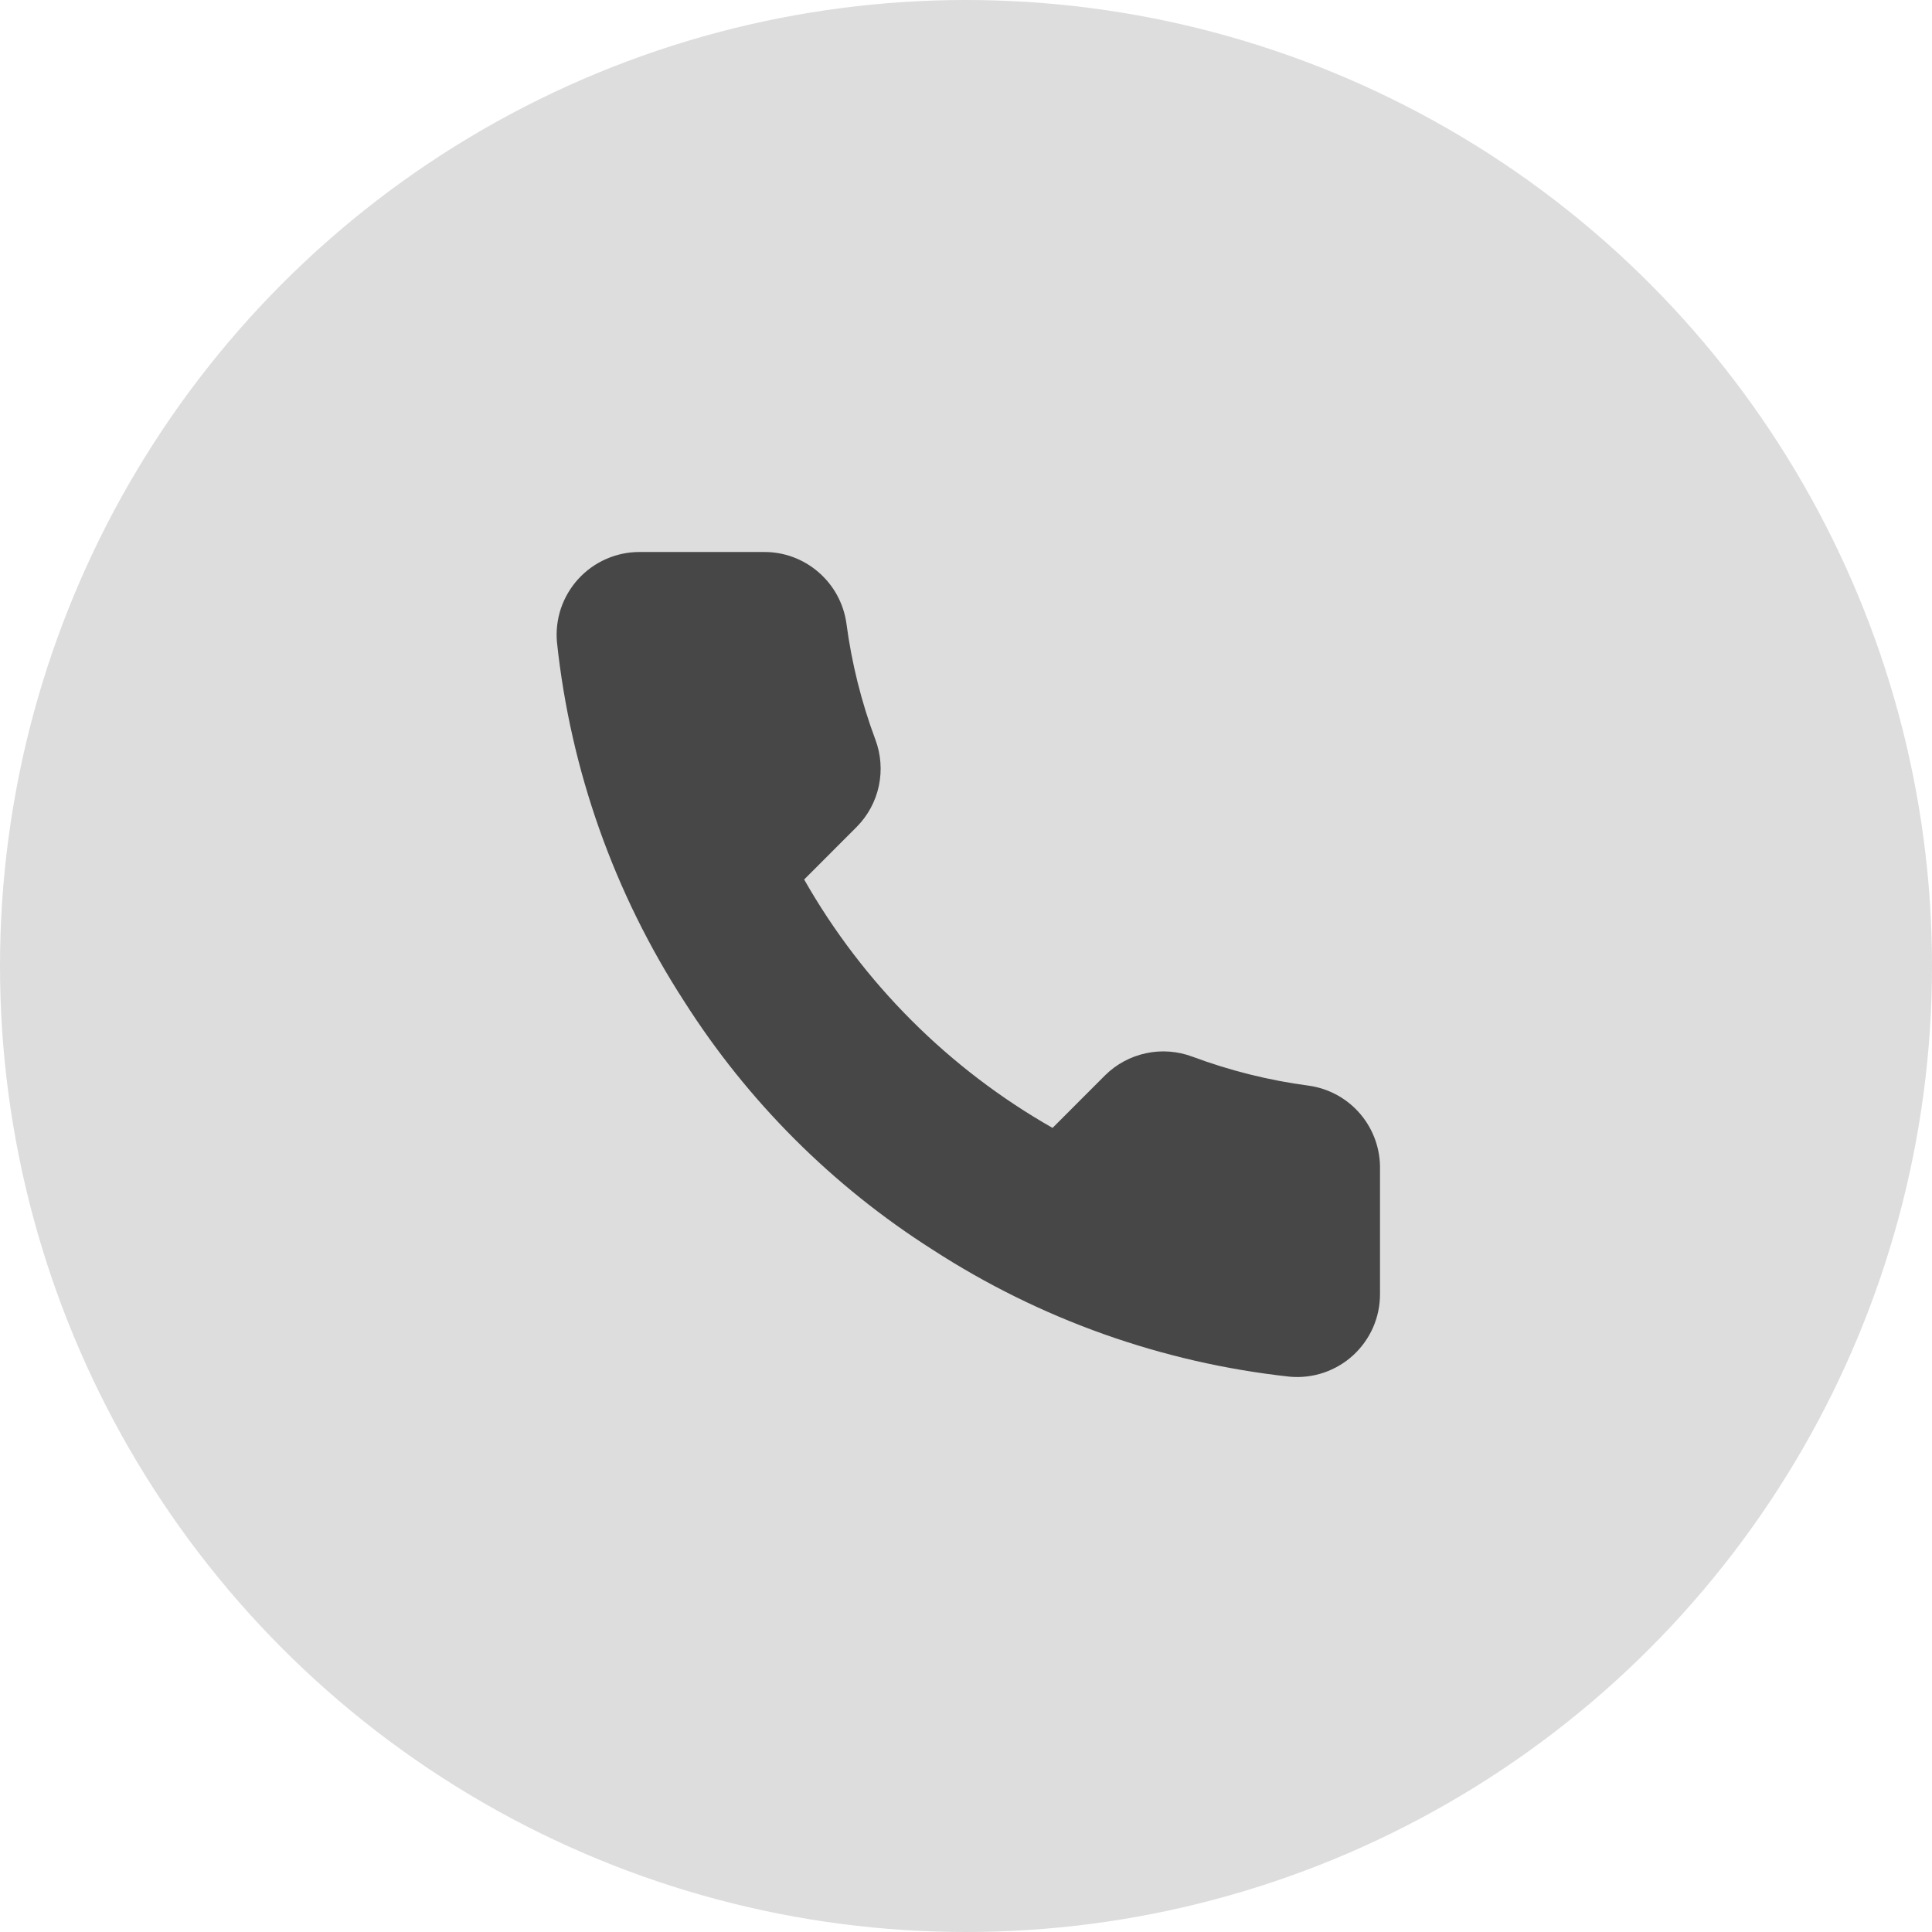 <?xml version="1.0" encoding="UTF-8"?> <svg xmlns="http://www.w3.org/2000/svg" width="35" height="35" viewBox="0 0 35 35" fill="none"> <circle cx="17.5" cy="17.5" r="17.5" fill="#DDDDDD"></circle> <path d="M25 21.19V23.44C25.001 23.649 24.958 23.856 24.875 24.047C24.791 24.238 24.668 24.41 24.514 24.552C24.36 24.693 24.178 24.8 23.981 24.867C23.783 24.934 23.573 24.959 23.365 24.94C21.057 24.689 18.84 23.901 16.893 22.638C15.08 21.486 13.544 19.95 12.393 18.138C11.125 16.181 10.336 13.953 10.09 11.635C10.071 11.428 10.096 11.219 10.162 11.021C10.229 10.824 10.336 10.643 10.476 10.489C10.617 10.335 10.787 10.212 10.978 10.128C11.168 10.044 11.374 10 11.583 10H13.833C14.197 9.996 14.549 10.125 14.825 10.363C15.101 10.6 15.282 10.93 15.333 11.29C15.428 12.01 15.604 12.717 15.858 13.398C15.959 13.666 15.98 13.958 15.921 14.238C15.861 14.519 15.722 14.776 15.52 14.98L14.568 15.933C15.635 17.81 17.19 19.365 19.068 20.433L20.02 19.48C20.224 19.278 20.481 19.14 20.762 19.08C21.042 19.02 21.334 19.042 21.603 19.143C22.283 19.396 22.99 19.573 23.71 19.668C24.074 19.719 24.407 19.902 24.645 20.183C24.883 20.464 25.009 20.822 25 21.19Z" fill="#474747"></path> </svg> 